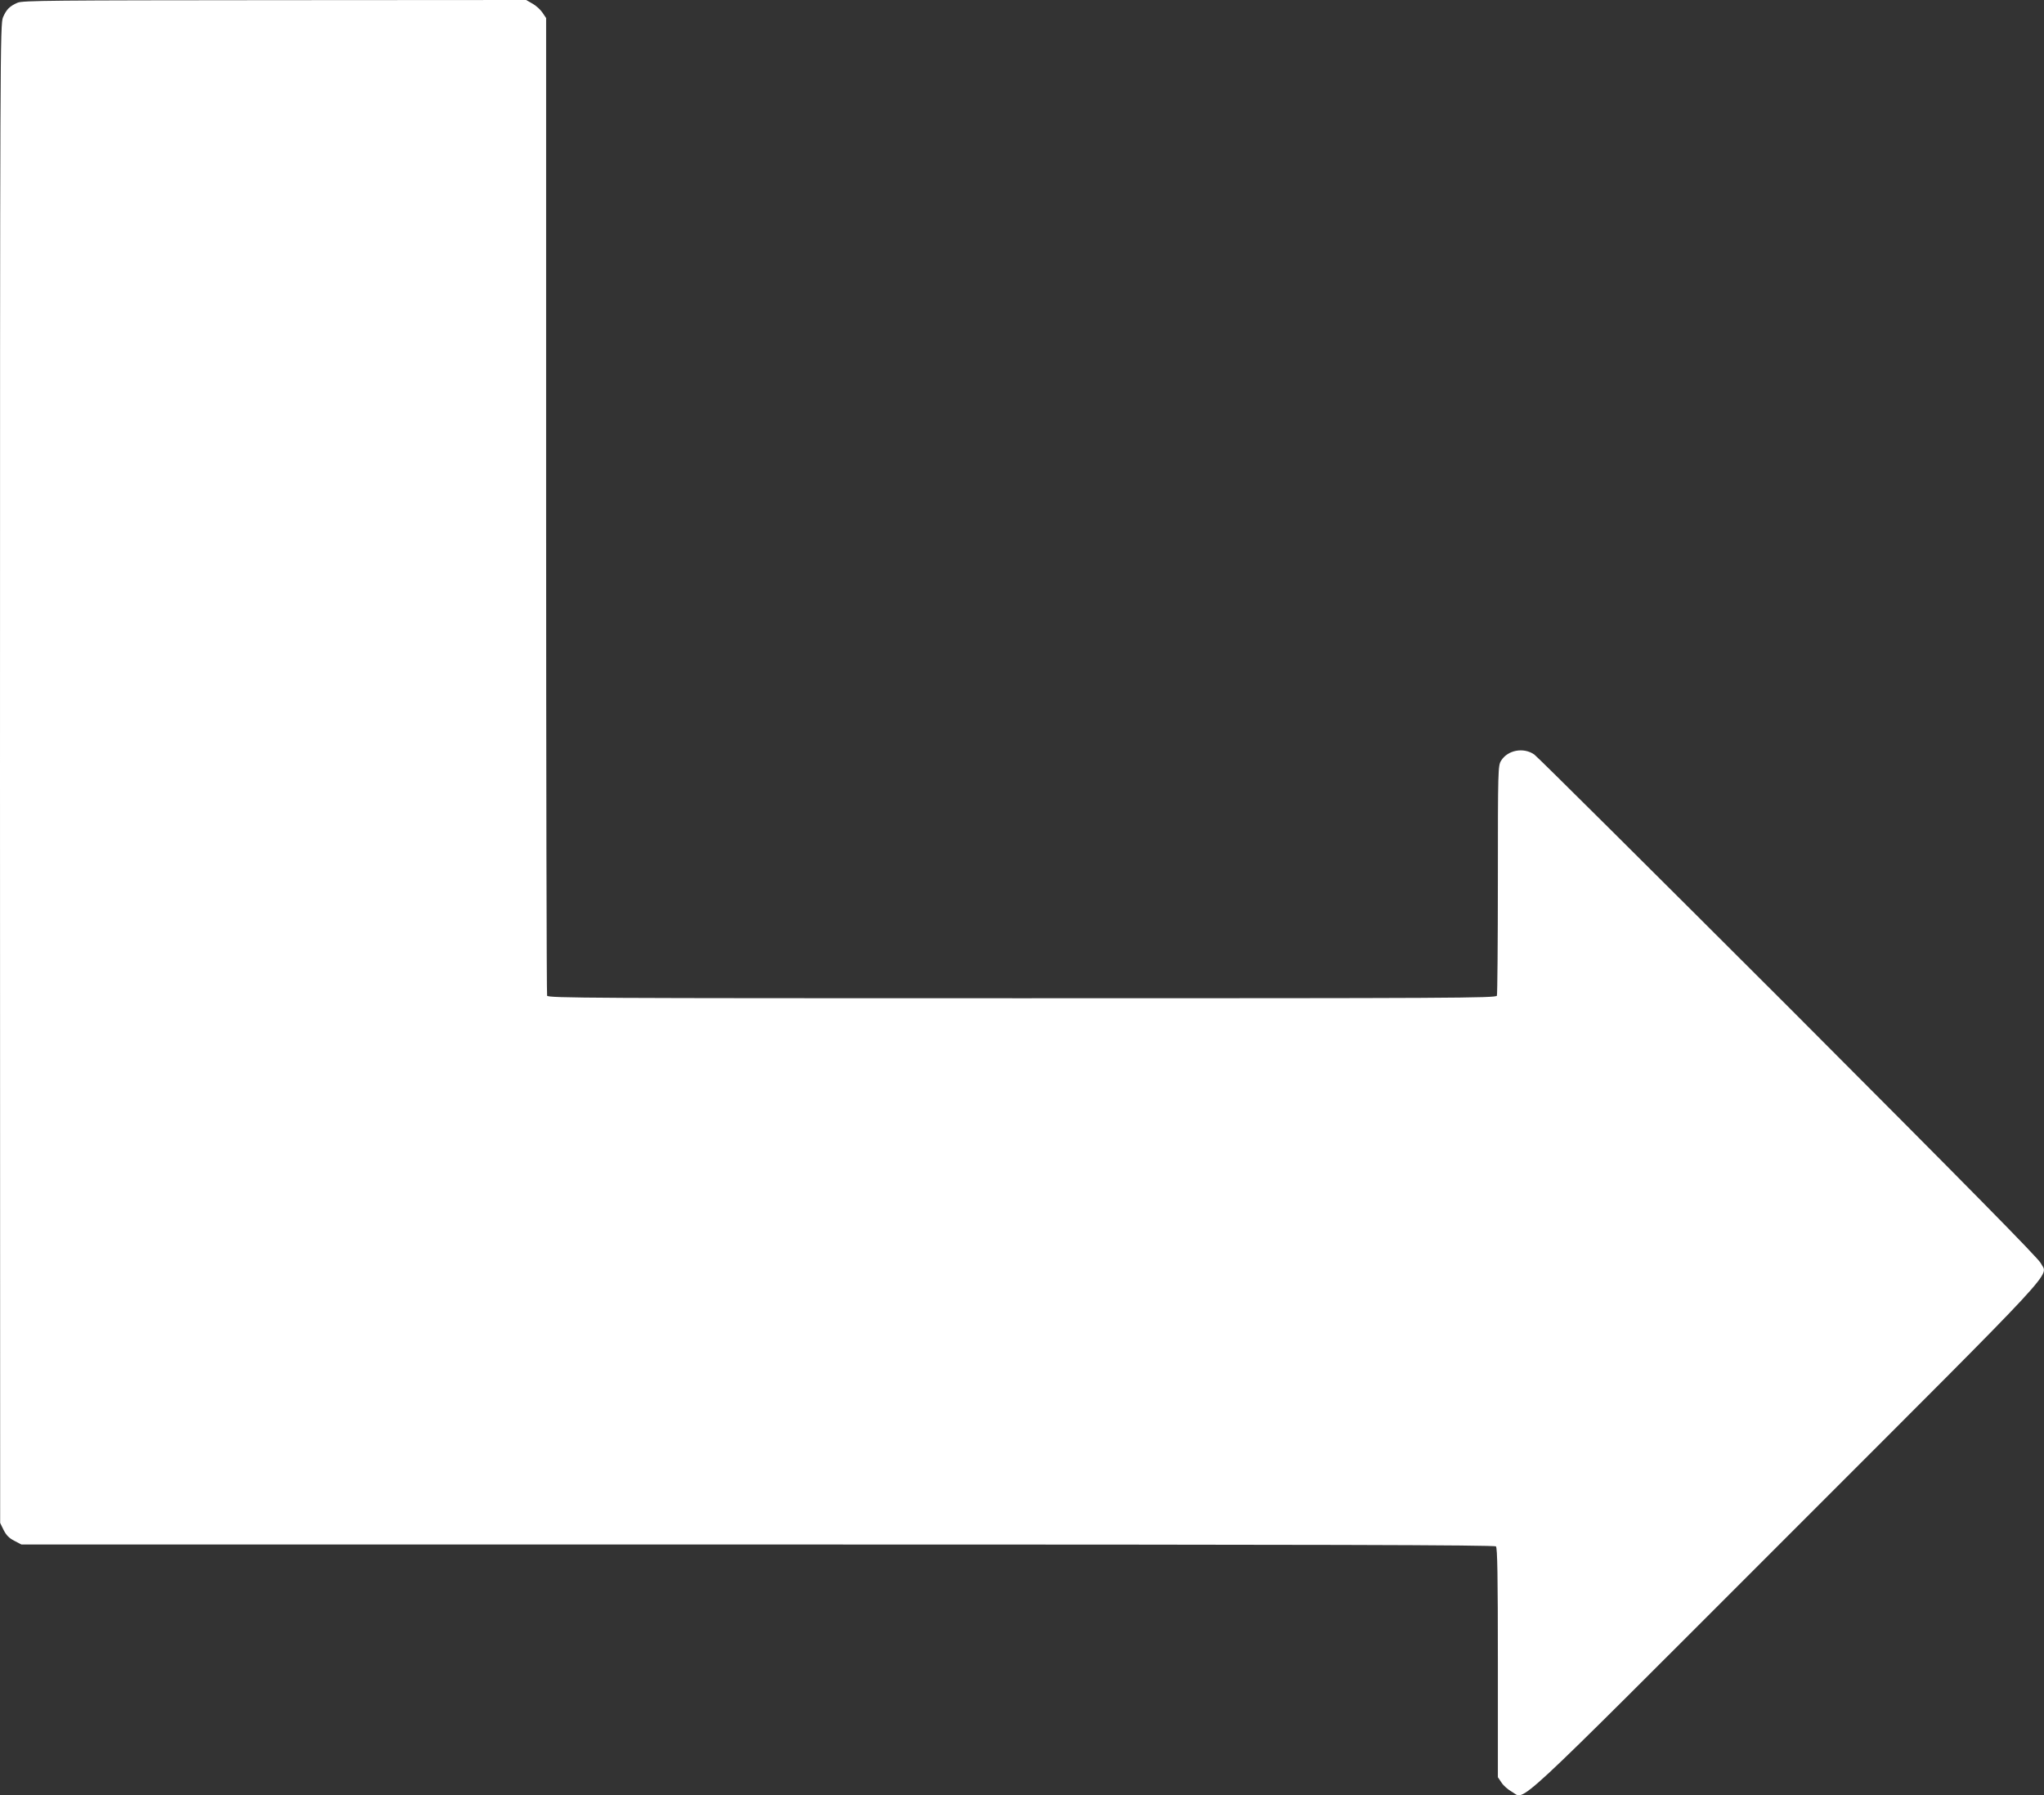 <?xml version="1.0" standalone="no"?>
<!DOCTYPE svg PUBLIC "-//W3C//DTD SVG 20010904//EN"
 "http://www.w3.org/TR/2001/REC-SVG-20010904/DTD/svg10.dtd">
<svg version="1.0" xmlns="http://www.w3.org/2000/svg"
 width="1280pt" height="1124pt" viewBox="0 0 1280 1124"
 preserveAspectRatio="xMidYMid meet">
<rect x="0" y="0" width="1280" height="1124" fill="#333333" stroke="none"/>
<g transform="translate(0,1124) scale(0.1,-0.1)"
fill="#ffffff" stroke="none">
<path d="M110 11223 c-49 -21 -70 -42 -91 -91 -18 -42 -19 -174 -19 -4735 l1
-4692 22 -45 c17 -33 35 -51 67 -67 l44 -23 4611 0 c3573 0 4614 -3 4623 -12
9 -9 12 -185 12 -729 l0 -716 23 -34 c12 -19 42 -45 66 -58 86 -47 -43 -167
1717 1593 1756 1756 1638 1629 1594 1717 -16 32 -460 482 -1578 1602 -857 856
-1574 1569 -1594 1583 -67 47 -167 28 -208 -39 -19 -31 -20 -55 -20 -744 0
-391 -3 -718 -6 -727 -6 -15 -277 -16 -2974 -16 -2697 0 -2968 1 -2974 16 -3
9 -6 1389 -6 3068 l0 3053 -23 34 c-12 18 -40 44 -62 56 l-40 23 -1575 -1
c-1382 -1 -1579 -2 -1610 -16z"/>
</g>
</svg>
